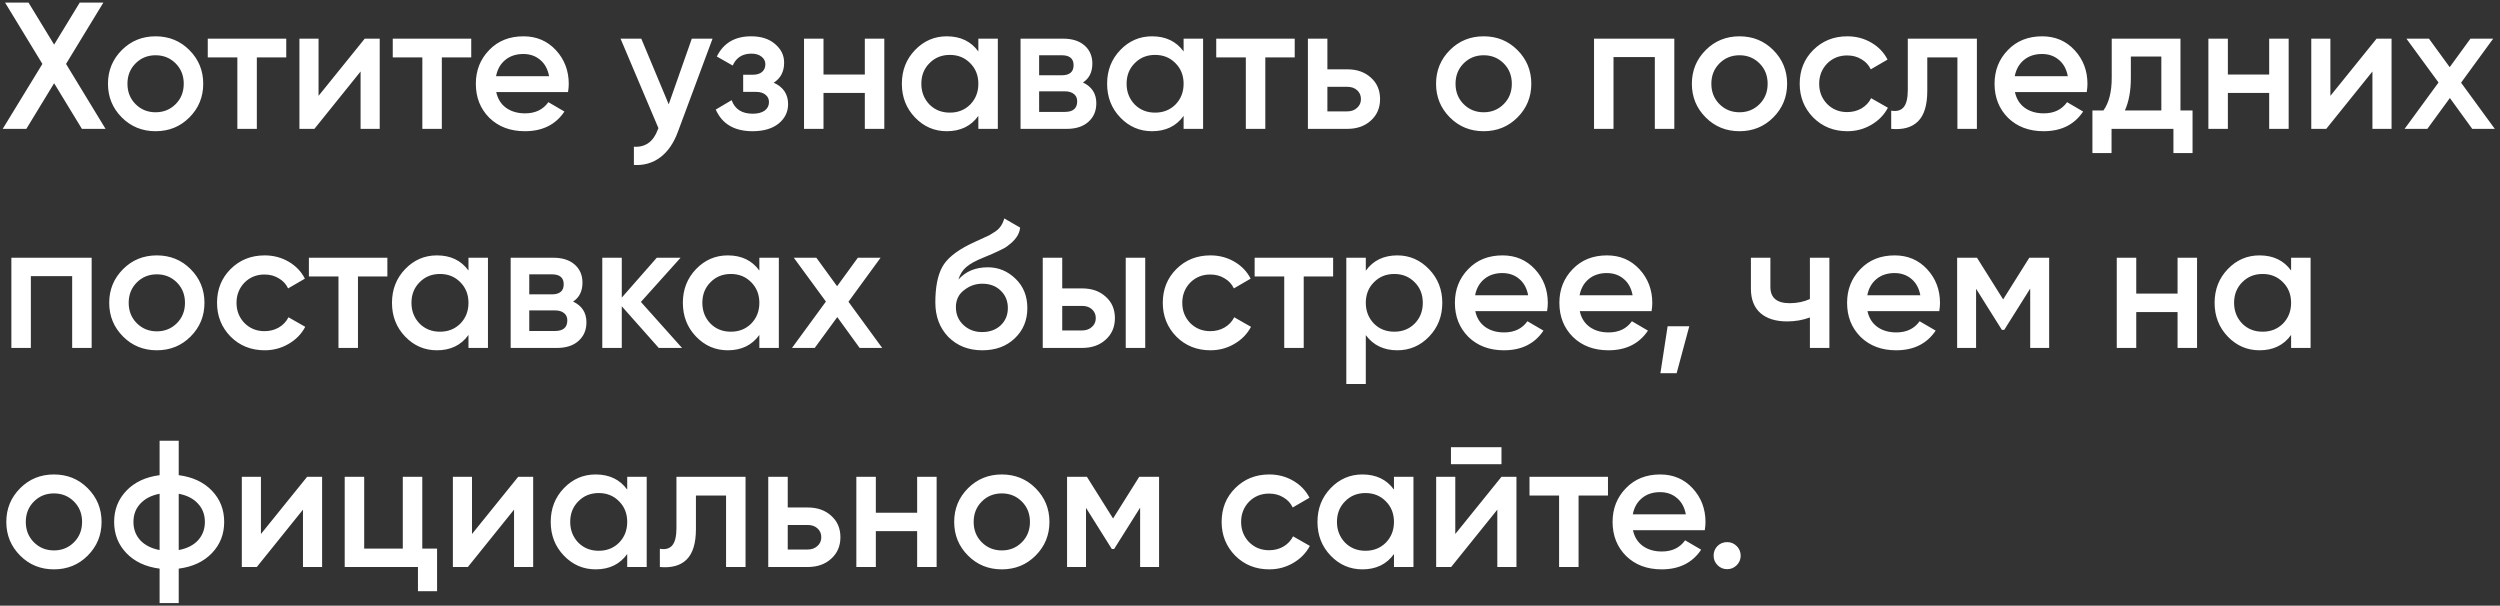<?xml version="1.0" encoding="UTF-8"?> <svg xmlns="http://www.w3.org/2000/svg" width="388" height="94" viewBox="0 0 388 94" fill="none"><rect x="0" y="0" width="388" height="94" fill="#333333" stroke="none"/> <path d="M10.248 9.92L16.38 20H12.712L8.4 12.916L4.088 20H0.42L6.58 9.92L0.784 0.4H4.424L8.4 6.924L12.376 0.4H16.044L10.248 9.92ZM29.385 18.236C27.967 19.655 26.221 20.364 24.149 20.364C22.077 20.364 20.332 19.655 18.913 18.236C17.476 16.799 16.757 15.053 16.757 13C16.757 10.947 17.476 9.201 18.913 7.764C20.332 6.345 22.077 5.636 24.149 5.636C26.221 5.636 27.967 6.345 29.385 7.764C30.823 9.201 31.541 10.947 31.541 13C31.541 15.053 30.823 16.799 29.385 18.236ZM19.781 13C19.781 14.269 20.201 15.324 21.041 16.164C21.881 17.004 22.917 17.424 24.149 17.424C25.381 17.424 26.417 17.004 27.257 16.164C28.097 15.324 28.517 14.269 28.517 13C28.517 11.731 28.097 10.676 27.257 9.836C26.417 8.996 25.381 8.576 24.149 8.576C22.917 8.576 21.881 8.996 21.041 9.836C20.201 10.676 19.781 11.731 19.781 13ZM32.245 6H44.425V8.912H39.861V20H36.837V8.912H32.245V6ZM49.439 14.876L56.607 6H58.931V20H55.963V11.096L48.795 20H46.471V6H49.439V14.876ZM60.956 6H73.136V8.912H68.572V20H65.548V8.912H60.956V6ZM88.159 14.288H77.015C77.239 15.333 77.743 16.145 78.527 16.724C79.33 17.303 80.319 17.592 81.495 17.592C83.082 17.592 84.286 17.013 85.107 15.856L87.599 17.312C86.236 19.347 84.192 20.364 81.467 20.364C79.208 20.364 77.37 19.673 75.951 18.292C74.551 16.892 73.851 15.128 73.851 13C73.851 10.928 74.542 9.183 75.923 7.764C77.286 6.345 79.059 5.636 81.243 5.636C83.278 5.636 84.958 6.355 86.283 7.792C87.608 9.229 88.271 10.975 88.271 13.028C88.271 13.401 88.234 13.821 88.159 14.288ZM76.987 11.824H85.219C85.014 10.723 84.547 9.873 83.819 9.276C83.11 8.679 82.242 8.38 81.215 8.38C80.095 8.38 79.162 8.688 78.415 9.304C77.668 9.92 77.192 10.76 76.987 11.824ZM103.784 16.192L107.368 6H110.588L105.212 20.448C104.559 22.221 103.644 23.547 102.468 24.424C101.292 25.301 99.929 25.693 98.38 25.6V22.772C100.172 22.884 101.413 21.988 102.104 20.084L102.188 19.888L96.308 6H99.528L103.784 16.192ZM120.073 12.832C121.567 13.504 122.313 14.615 122.313 16.164C122.313 17.377 121.819 18.385 120.829 19.188C119.84 19.972 118.496 20.364 116.797 20.364C113.979 20.364 112.075 19.244 111.085 17.004L113.549 15.548C114.053 16.948 115.145 17.648 116.825 17.648C117.609 17.648 118.225 17.489 118.673 17.172C119.121 16.836 119.345 16.397 119.345 15.856C119.345 15.371 119.168 14.988 118.813 14.708C118.459 14.409 117.964 14.26 117.329 14.26H115.341V11.6H116.825C117.441 11.6 117.917 11.46 118.253 11.18C118.608 10.881 118.785 10.48 118.785 9.976C118.785 9.491 118.589 9.099 118.197 8.8C117.805 8.483 117.283 8.324 116.629 8.324C115.229 8.324 114.259 8.94 113.717 10.172L111.253 8.772C112.28 6.681 114.053 5.636 116.573 5.636C118.141 5.636 119.383 6.037 120.297 6.84C121.231 7.624 121.697 8.585 121.697 9.724C121.697 11.124 121.156 12.16 120.073 12.832ZM134.22 11.572V6H137.244V20H134.22V14.428H127.808V20H124.784V6H127.808V11.572H134.22ZM151.84 7.988V6H154.864V20H151.84V17.984C150.702 19.571 149.068 20.364 146.94 20.364C145.018 20.364 143.375 19.655 142.012 18.236C140.65 16.817 139.968 15.072 139.968 13C139.968 10.928 140.65 9.183 142.012 7.764C143.375 6.345 145.018 5.636 146.94 5.636C149.068 5.636 150.702 6.42 151.84 7.988ZM144.252 16.22C145.092 17.06 146.147 17.48 147.416 17.48C148.686 17.48 149.74 17.06 150.58 16.22C151.42 15.361 151.84 14.288 151.84 13C151.84 11.712 151.42 10.648 150.58 9.808C149.74 8.949 148.686 8.52 147.416 8.52C146.147 8.52 145.092 8.949 144.252 9.808C143.412 10.648 142.992 11.712 142.992 13C142.992 14.269 143.412 15.343 144.252 16.22ZM168.077 12.804C169.458 13.457 170.149 14.531 170.149 16.024C170.149 17.219 169.738 18.18 168.917 18.908C168.114 19.636 166.994 20 165.557 20H158.389V6H164.997C166.416 6 167.526 6.355 168.329 7.064C169.132 7.773 169.533 8.707 169.533 9.864C169.533 11.189 169.048 12.169 168.077 12.804ZM164.773 8.576H161.273V11.684H164.773C166.005 11.684 166.621 11.161 166.621 10.116C166.621 9.089 166.005 8.576 164.773 8.576ZM161.273 17.368H165.277C166.546 17.368 167.181 16.817 167.181 15.716C167.181 15.231 167.013 14.857 166.677 14.596C166.341 14.316 165.874 14.176 165.277 14.176H161.273V17.368ZM183.696 7.988V6H186.72V20H183.696V17.984C182.557 19.571 180.924 20.364 178.796 20.364C176.873 20.364 175.23 19.655 173.868 18.236C172.505 16.817 171.824 15.072 171.824 13C171.824 10.928 172.505 9.183 173.868 7.764C175.23 6.345 176.873 5.636 178.796 5.636C180.924 5.636 182.557 6.42 183.696 7.988ZM176.108 16.22C176.948 17.06 178.002 17.48 179.272 17.48C180.541 17.48 181.596 17.06 182.436 16.22C183.276 15.361 183.696 14.288 183.696 13C183.696 11.712 183.276 10.648 182.436 9.808C181.596 8.949 180.541 8.52 179.272 8.52C178.002 8.52 176.948 8.949 176.108 9.808C175.268 10.648 174.848 11.712 174.848 13C174.848 14.269 175.268 15.343 176.108 16.22ZM188.76 6H200.94V8.912H196.376V20H193.352V8.912H188.76V6ZM206.011 10.76H209.091C210.603 10.76 211.825 11.189 212.759 12.048C213.711 12.888 214.187 13.999 214.187 15.38C214.187 16.743 213.711 17.853 212.759 18.712C211.825 19.571 210.603 20 209.091 20H202.987V6H206.011V10.76ZM206.011 17.284H209.119C209.716 17.284 210.211 17.107 210.603 16.752C211.013 16.397 211.219 15.94 211.219 15.38C211.219 14.82 211.023 14.363 210.631 14.008C210.239 13.653 209.735 13.476 209.119 13.476H206.011V17.284ZM235.503 18.236C234.084 19.655 232.339 20.364 230.267 20.364C228.195 20.364 226.449 19.655 225.031 18.236C223.593 16.799 222.875 15.053 222.875 13C222.875 10.947 223.593 9.201 225.031 7.764C226.449 6.345 228.195 5.636 230.267 5.636C232.339 5.636 234.084 6.345 235.503 7.764C236.94 9.201 237.659 10.947 237.659 13C237.659 15.053 236.94 16.799 235.503 18.236ZM225.899 13C225.899 14.269 226.319 15.324 227.159 16.164C227.999 17.004 229.035 17.424 230.267 17.424C231.499 17.424 232.535 17.004 233.375 16.164C234.215 15.324 234.635 14.269 234.635 13C234.635 11.731 234.215 10.676 233.375 9.836C232.535 8.996 231.499 8.576 230.267 8.576C229.035 8.576 227.999 8.996 227.159 9.836C226.319 10.676 225.899 11.731 225.899 13ZM247.393 6H259.853V20H256.829V8.856H250.417V20H247.393V6ZM275.206 18.236C273.787 19.655 272.042 20.364 269.97 20.364C267.898 20.364 266.152 19.655 264.734 18.236C263.296 16.799 262.578 15.053 262.578 13C262.578 10.947 263.296 9.201 264.734 7.764C266.152 6.345 267.898 5.636 269.97 5.636C272.042 5.636 273.787 6.345 275.206 7.764C276.643 9.201 277.362 10.947 277.362 13C277.362 15.053 276.643 16.799 275.206 18.236ZM265.602 13C265.602 14.269 266.022 15.324 266.862 16.164C267.702 17.004 268.738 17.424 269.97 17.424C271.202 17.424 272.238 17.004 273.078 16.164C273.918 15.324 274.338 14.269 274.338 13C274.338 11.731 273.918 10.676 273.078 9.836C272.238 8.996 271.202 8.576 269.97 8.576C268.738 8.576 267.702 8.996 266.862 9.836C266.022 10.676 265.602 11.731 265.602 13ZM286.704 20.364C284.595 20.364 282.831 19.655 281.412 18.236C280.012 16.799 279.312 15.053 279.312 13C279.312 10.909 280.012 9.164 281.412 7.764C282.831 6.345 284.595 5.636 286.704 5.636C288.067 5.636 289.308 5.963 290.428 6.616C291.548 7.269 292.388 8.147 292.948 9.248L290.344 10.76C290.027 10.088 289.541 9.565 288.888 9.192C288.253 8.8 287.516 8.604 286.676 8.604C285.444 8.604 284.408 9.024 283.568 9.864C282.747 10.723 282.336 11.768 282.336 13C282.336 14.232 282.747 15.277 283.568 16.136C284.408 16.976 285.444 17.396 286.676 17.396C287.497 17.396 288.235 17.209 288.888 16.836C289.56 16.444 290.064 15.912 290.4 15.24L293.004 16.724C292.407 17.844 291.539 18.731 290.4 19.384C289.28 20.037 288.048 20.364 286.704 20.364ZM296.09 6H306.814V20H303.79V8.912H299.114V14.12C299.114 16.304 298.638 17.872 297.686 18.824C296.734 19.776 295.344 20.168 293.514 20V17.172C294.373 17.321 295.017 17.144 295.446 16.64C295.876 16.117 296.09 15.231 296.09 13.98V6ZM323.862 14.288H312.718C312.942 15.333 313.446 16.145 314.23 16.724C315.033 17.303 316.022 17.592 317.198 17.592C318.785 17.592 319.989 17.013 320.81 15.856L323.302 17.312C321.94 19.347 319.896 20.364 317.17 20.364C314.912 20.364 313.073 19.673 311.654 18.292C310.254 16.892 309.554 15.128 309.554 13C309.554 10.928 310.245 9.183 311.626 7.764C312.989 6.345 314.762 5.636 316.946 5.636C318.981 5.636 320.661 6.355 321.986 7.792C323.312 9.229 323.974 10.975 323.974 13.028C323.974 13.401 323.937 13.821 323.862 14.288ZM312.69 11.824H320.922C320.717 10.723 320.25 9.873 319.522 9.276C318.813 8.679 317.945 8.38 316.918 8.38C315.798 8.38 314.865 8.688 314.118 9.304C313.372 9.92 312.896 10.76 312.69 11.824ZM338.408 6V17.144H340.284V23.752H337.316V20H327.712V23.752H324.744V17.144H326.452C327.311 15.949 327.74 14.26 327.74 12.076V6H338.408ZM329.784 17.144H335.44V8.772H330.708V12.076C330.708 14.092 330.4 15.781 329.784 17.144ZM352.177 11.572V6H355.201V20H352.177V14.428H345.765V20H342.741V6H345.765V11.572H352.177ZM361.677 14.876L368.845 6H371.169V20H368.201V11.096L361.033 20H358.709V6H361.677V14.876ZM381.958 12.832L387.194 20H383.694L380.222 15.212L376.722 20H373.194L378.458 12.804L373.474 6H376.974L380.194 10.424L383.414 6H386.942L381.958 12.832ZM1.764 40H14.224V54H11.2V42.856H4.788V54H1.764V40ZM29.577 52.236C28.158 53.655 26.413 54.364 24.341 54.364C22.269 54.364 20.523 53.655 19.105 52.236C17.667 50.799 16.949 49.053 16.949 47C16.949 44.947 17.667 43.201 19.105 41.764C20.523 40.345 22.269 39.636 24.341 39.636C26.413 39.636 28.158 40.345 29.577 41.764C31.014 43.201 31.733 44.947 31.733 47C31.733 49.053 31.014 50.799 29.577 52.236ZM19.973 47C19.973 48.269 20.393 49.324 21.233 50.164C22.073 51.004 23.109 51.424 24.341 51.424C25.573 51.424 26.609 51.004 27.449 50.164C28.289 49.324 28.709 48.269 28.709 47C28.709 45.731 28.289 44.676 27.449 43.836C26.609 42.996 25.573 42.576 24.341 42.576C23.109 42.576 22.073 42.996 21.233 43.836C20.393 44.676 19.973 45.731 19.973 47ZM41.075 54.364C38.966 54.364 37.202 53.655 35.783 52.236C34.383 50.799 33.683 49.053 33.683 47C33.683 44.909 34.383 43.164 35.783 41.764C37.202 40.345 38.966 39.636 41.075 39.636C42.438 39.636 43.679 39.963 44.799 40.616C45.919 41.269 46.759 42.147 47.319 43.248L44.715 44.76C44.398 44.088 43.913 43.565 43.259 43.192C42.624 42.8 41.887 42.604 41.047 42.604C39.815 42.604 38.779 43.024 37.939 43.864C37.118 44.723 36.707 45.768 36.707 47C36.707 48.232 37.118 49.277 37.939 50.136C38.779 50.976 39.815 51.396 41.047 51.396C41.868 51.396 42.606 51.209 43.259 50.836C43.931 50.444 44.435 49.912 44.771 49.24L47.375 50.724C46.778 51.844 45.91 52.731 44.771 53.384C43.651 54.037 42.419 54.364 41.075 54.364ZM47.94 40H60.12V42.912H55.556V54H52.532V42.912H47.94V40ZM72.707 41.988V40H75.731V54H72.707V51.984C71.569 53.571 69.936 54.364 67.808 54.364C65.885 54.364 64.242 53.655 62.88 52.236C61.517 50.817 60.836 49.072 60.836 47C60.836 44.928 61.517 43.183 62.88 41.764C64.242 40.345 65.885 39.636 67.808 39.636C69.936 39.636 71.569 40.42 72.707 41.988ZM65.12 50.22C65.96 51.06 67.014 51.48 68.284 51.48C69.553 51.48 70.608 51.06 71.448 50.22C72.287 49.361 72.707 48.288 72.707 47C72.707 45.712 72.287 44.648 71.448 43.808C70.608 42.949 69.553 42.52 68.284 42.52C67.014 42.52 65.96 42.949 65.12 43.808C64.279 44.648 63.859 45.712 63.859 47C63.859 48.269 64.279 49.343 65.12 50.22ZM88.944 46.804C90.326 47.457 91.016 48.531 91.016 50.024C91.016 51.219 90.606 52.18 89.784 52.908C88.981 53.636 87.862 54 86.424 54H79.256V40H85.864C87.283 40 88.394 40.355 89.196 41.064C89.999 41.773 90.4 42.707 90.4 43.864C90.4 45.189 89.915 46.169 88.944 46.804ZM85.64 42.576H82.14V45.684H85.64C86.872 45.684 87.488 45.161 87.488 44.116C87.488 43.089 86.872 42.576 85.64 42.576ZM82.14 51.368H86.144C87.413 51.368 88.048 50.817 88.048 49.716C88.048 49.231 87.88 48.857 87.544 48.596C87.208 48.316 86.742 48.176 86.144 48.176H82.14V51.368ZM99.467 46.86L105.851 54H102.239L96.499 47.532V54H93.475V40H96.499V46.188L101.931 40H105.627L99.467 46.86ZM117.852 41.988V40H120.876V54H117.852V51.984C116.713 53.571 115.08 54.364 112.952 54.364C111.029 54.364 109.387 53.655 108.024 52.236C106.661 50.817 105.98 49.072 105.98 47C105.98 44.928 106.661 43.183 108.024 41.764C109.387 40.345 111.029 39.636 112.952 39.636C115.08 39.636 116.713 40.42 117.852 41.988ZM110.264 50.22C111.104 51.06 112.159 51.48 113.428 51.48C114.697 51.48 115.752 51.06 116.592 50.22C117.432 49.361 117.852 48.288 117.852 47C117.852 45.712 117.432 44.648 116.592 43.808C115.752 42.949 114.697 42.52 113.428 42.52C112.159 42.52 111.104 42.949 110.264 43.808C109.424 44.648 109.004 45.712 109.004 47C109.004 48.269 109.424 49.343 110.264 50.22ZM131.681 46.832L136.917 54H133.417L129.945 49.212L126.445 54H122.917L128.181 46.804L123.197 40H126.697L129.917 44.424L133.137 40H136.665L131.681 46.832ZM152.444 54.364C150.316 54.364 148.561 53.673 147.18 52.292C145.836 50.892 145.164 49.109 145.164 46.944C145.164 44.592 145.518 42.763 146.228 41.456C146.918 40.168 148.356 38.983 150.54 37.9C150.614 37.863 150.736 37.807 150.904 37.732C151.09 37.639 151.286 37.545 151.492 37.452C151.697 37.359 151.902 37.265 152.108 37.172C152.892 36.817 153.377 36.593 153.564 36.5C153.676 36.444 154.002 36.239 154.544 35.884C155.197 35.417 155.636 34.755 155.86 33.896L158.324 35.324C158.23 36.351 157.586 37.293 156.392 38.152C156.186 38.339 155.804 38.563 155.244 38.824L154.04 39.384L152.64 39.972C151.426 40.457 150.53 40.952 149.952 41.456C149.373 41.96 148.972 42.604 148.748 43.388C149.868 42.119 151.389 41.484 153.312 41.484C154.954 41.484 156.382 42.072 157.596 43.248C158.828 44.424 159.444 45.945 159.444 47.812C159.444 49.716 158.79 51.284 157.484 52.516C156.196 53.748 154.516 54.364 152.444 54.364ZM152.416 51.536C153.592 51.536 154.553 51.191 155.3 50.5C156.046 49.791 156.42 48.895 156.42 47.812C156.42 46.711 156.046 45.805 155.3 45.096C154.572 44.387 153.62 44.032 152.444 44.032C151.398 44.032 150.456 44.368 149.616 45.04C148.776 45.675 148.356 46.552 148.356 47.672C148.356 48.792 148.748 49.716 149.532 50.444C150.316 51.172 151.277 51.536 152.416 51.536ZM164.858 44.76H167.938C169.45 44.76 170.673 45.189 171.606 46.048C172.558 46.888 173.034 47.999 173.034 49.38C173.034 50.743 172.558 51.853 171.606 52.712C170.673 53.571 169.45 54 167.938 54H161.834V40H164.858V44.76ZM174.714 54V40H177.738V54H174.714ZM164.858 51.284H167.966C168.564 51.284 169.058 51.107 169.45 50.752C169.861 50.397 170.066 49.94 170.066 49.38C170.066 48.82 169.87 48.363 169.478 48.008C169.086 47.653 168.582 47.476 167.966 47.476H164.858V51.284ZM187.856 54.364C185.747 54.364 183.983 53.655 182.564 52.236C181.164 50.799 180.464 49.053 180.464 47C180.464 44.909 181.164 43.164 182.564 41.764C183.983 40.345 185.747 39.636 187.856 39.636C189.219 39.636 190.46 39.963 191.58 40.616C192.7 41.269 193.54 42.147 194.1 43.248L191.496 44.76C191.179 44.088 190.694 43.565 190.04 43.192C189.406 42.8 188.668 42.604 187.828 42.604C186.596 42.604 185.56 43.024 184.72 43.864C183.899 44.723 183.488 45.768 183.488 47C183.488 48.232 183.899 49.277 184.72 50.136C185.56 50.976 186.596 51.396 187.828 51.396C188.65 51.396 189.387 51.209 190.04 50.836C190.712 50.444 191.216 49.912 191.552 49.24L194.156 50.724C193.559 51.844 192.691 52.731 191.552 53.384C190.432 54.037 189.2 54.364 187.856 54.364ZM194.721 40H206.901V42.912H202.337V54H199.313V42.912H194.721V40ZM216.872 39.636C218.776 39.636 220.418 40.355 221.8 41.792C223.162 43.211 223.844 44.947 223.844 47C223.844 49.072 223.162 50.817 221.8 52.236C220.437 53.655 218.794 54.364 216.872 54.364C214.762 54.364 213.129 53.58 211.972 52.012V59.6H208.948V40H211.972V42.016C213.11 40.429 214.744 39.636 216.872 39.636ZM213.232 50.22C214.072 51.06 215.126 51.48 216.396 51.48C217.665 51.48 218.72 51.06 219.56 50.22C220.4 49.361 220.82 48.288 220.82 47C220.82 45.712 220.4 44.648 219.56 43.808C218.72 42.949 217.665 42.52 216.396 42.52C215.126 42.52 214.072 42.949 213.232 43.808C212.392 44.648 211.972 45.712 211.972 47C211.972 48.269 212.392 49.343 213.232 50.22ZM240.108 48.288H228.964C229.188 49.333 229.692 50.145 230.476 50.724C231.279 51.303 232.268 51.592 233.444 51.592C235.031 51.592 236.235 51.013 237.056 49.856L239.548 51.312C238.186 53.347 236.142 54.364 233.416 54.364C231.158 54.364 229.319 53.673 227.9 52.292C226.5 50.892 225.8 49.128 225.8 47C225.8 44.928 226.491 43.183 227.872 41.764C229.235 40.345 231.008 39.636 233.192 39.636C235.227 39.636 236.907 40.355 238.232 41.792C239.558 43.229 240.22 44.975 240.22 47.028C240.22 47.401 240.183 47.821 240.108 48.288ZM228.936 45.824H237.168C236.963 44.723 236.496 43.873 235.768 43.276C235.059 42.679 234.191 42.38 233.164 42.38C232.044 42.38 231.111 42.688 230.364 43.304C229.618 43.92 229.142 44.76 228.936 45.824ZM256.323 48.288H245.179C245.403 49.333 245.907 50.145 246.691 50.724C247.494 51.303 248.483 51.592 249.659 51.592C251.246 51.592 252.45 51.013 253.271 49.856L255.763 51.312C254.4 53.347 252.356 54.364 249.631 54.364C247.372 54.364 245.534 53.673 244.115 52.292C242.715 50.892 242.015 49.128 242.015 47C242.015 44.928 242.706 43.183 244.087 41.764C245.45 40.345 247.223 39.636 249.407 39.636C251.442 39.636 253.122 40.355 254.447 41.792C255.772 43.229 256.435 44.975 256.435 47.028C256.435 47.401 256.398 47.821 256.323 48.288ZM245.151 45.824H253.383C253.178 44.723 252.711 43.873 251.983 43.276C251.274 42.679 250.406 42.38 249.379 42.38C248.259 42.38 247.326 42.688 246.579 43.304C245.832 43.92 245.356 44.76 245.151 45.824ZM258.815 50.64H262.175L260.215 57.92H257.695L258.815 50.64ZM280.897 46.412V40H283.921V54H280.897V49.268C279.796 49.679 278.62 49.884 277.369 49.884C275.596 49.884 274.214 49.455 273.225 48.596C272.236 47.719 271.741 46.459 271.741 44.816V40H274.765V44.536C274.765 46.216 275.764 47.056 277.761 47.056C278.9 47.056 279.945 46.841 280.897 46.412ZM300.976 48.288H289.832C290.056 49.333 290.56 50.145 291.344 50.724C292.146 51.303 293.136 51.592 294.312 51.592C295.898 51.592 297.102 51.013 297.924 49.856L300.416 51.312C299.053 53.347 297.009 54.364 294.284 54.364C292.025 54.364 290.186 53.673 288.768 52.292C287.368 50.892 286.668 49.128 286.668 47C286.668 44.928 287.358 43.183 288.74 41.764C290.102 40.345 291.876 39.636 294.06 39.636C296.094 39.636 297.774 40.355 299.1 41.792C300.425 43.229 301.088 44.975 301.088 47.028C301.088 47.401 301.05 47.821 300.976 48.288ZM289.803 45.824H298.036C297.83 44.723 297.364 43.873 296.636 43.276C295.926 42.679 295.058 42.38 294.032 42.38C292.912 42.38 291.978 42.688 291.232 43.304C290.485 43.92 290.009 44.76 289.803 45.824ZM314.948 40H318.028V54H315.088V44.788L311.056 51.2H310.692L306.688 44.816V54H303.748V40H306.828L310.888 46.468L314.948 40ZM337.958 45.572V40H340.982V54H337.958V48.428H331.546V54H328.522V40H331.546V45.572H337.958ZM355.579 41.988V40H358.603V54H355.579V51.984C354.44 53.571 352.807 54.364 350.679 54.364C348.756 54.364 347.113 53.655 345.751 52.236C344.388 50.817 343.707 49.072 343.707 47C343.707 44.928 344.388 43.183 345.751 41.764C347.113 40.345 348.756 39.636 350.679 39.636C352.807 39.636 354.44 40.42 355.579 41.988ZM347.991 50.22C348.831 51.06 349.885 51.48 351.155 51.48C352.424 51.48 353.479 51.06 354.319 50.22C355.159 49.361 355.579 48.288 355.579 47C355.579 45.712 355.159 44.648 354.319 43.808C353.479 42.949 352.424 42.52 351.155 42.52C349.885 42.52 348.831 42.949 347.991 43.808C347.151 44.648 346.731 45.712 346.731 47C346.731 48.269 347.151 49.343 347.991 50.22ZM13.608 86.236C12.189 87.655 10.444 88.364 8.372 88.364C6.3 88.364 4.555 87.655 3.136 86.236C1.699 84.799 0.98 83.053 0.98 81C0.98 78.947 1.699 77.201 3.136 75.764C4.555 74.345 6.3 73.636 8.372 73.636C10.444 73.636 12.189 74.345 13.608 75.764C15.045 77.201 15.764 78.947 15.764 81C15.764 83.053 15.045 84.799 13.608 86.236ZM4.004 81C4.004 82.269 4.424 83.324 5.264 84.164C6.104 85.004 7.14 85.424 8.372 85.424C9.604 85.424 10.64 85.004 11.48 84.164C12.32 83.324 12.74 82.269 12.74 81C12.74 79.731 12.32 78.676 11.48 77.836C10.64 76.996 9.604 76.576 8.372 76.576C7.14 76.576 6.104 76.996 5.264 77.836C4.424 78.676 4.004 79.731 4.004 81ZM27.738 88.252V93.6H24.77V88.252C22.605 87.972 20.888 87.169 19.618 85.844C18.349 84.519 17.714 82.904 17.714 81C17.714 79.096 18.349 77.481 19.618 76.156C20.888 74.831 22.605 74.028 24.77 73.748V68.4H27.738V73.748C29.904 74.028 31.621 74.831 32.89 76.156C34.16 77.481 34.794 79.096 34.794 81C34.794 82.904 34.16 84.519 32.89 85.844C31.621 87.169 29.904 87.972 27.738 88.252ZM27.738 76.632V85.368C29.026 85.125 30.025 84.621 30.734 83.856C31.444 83.072 31.798 82.12 31.798 81C31.798 79.88 31.444 78.937 30.734 78.172C30.025 77.388 29.026 76.875 27.738 76.632ZM24.77 85.368V76.632C23.501 76.875 22.502 77.388 21.774 78.172C21.065 78.937 20.71 79.88 20.71 81C20.71 82.12 21.065 83.072 21.774 83.856C22.502 84.621 23.501 85.125 24.77 85.368ZM40.498 82.876L47.666 74H49.99V88H47.022V79.096L39.854 88H37.53V74H40.498V82.876ZM65.538 74V85.144H67.834V91.752H64.866V88H53.498V74H56.522V85.144H62.514V74H65.538ZM73.255 82.876L80.423 74H82.747V88H79.779V79.096L72.611 88H70.287V74H73.255V82.876ZM97.344 75.988V74H100.368V88H97.344V85.984C96.206 87.571 94.572 88.364 92.444 88.364C90.522 88.364 88.879 87.655 87.516 86.236C86.153 84.817 85.472 83.072 85.472 81C85.472 78.928 86.153 77.183 87.516 75.764C88.879 74.345 90.522 73.636 92.444 73.636C94.572 73.636 96.206 74.42 97.344 75.988ZM89.756 84.22C90.596 85.06 91.651 85.48 92.92 85.48C94.189 85.48 95.244 85.06 96.084 84.22C96.924 83.361 97.344 82.288 97.344 81C97.344 79.712 96.924 78.648 96.084 77.808C95.244 76.949 94.189 76.52 92.92 76.52C91.651 76.52 90.596 76.949 89.756 77.808C88.916 78.648 88.496 79.712 88.496 81C88.496 82.269 88.916 83.343 89.756 84.22ZM104.985 74H115.709V88H112.685V76.912H108.009V82.12C108.009 84.304 107.533 85.872 106.581 86.824C105.629 87.776 104.238 88.168 102.409 88V85.172C103.268 85.321 103.912 85.144 104.341 84.64C104.77 84.117 104.985 83.231 104.985 81.98V74ZM122.257 78.76H125.337C126.849 78.76 128.071 79.189 129.005 80.048C129.957 80.888 130.433 81.999 130.433 83.38C130.433 84.743 129.957 85.853 129.005 86.712C128.071 87.571 126.849 88 125.337 88H119.233V74H122.257V78.76ZM122.257 85.284H125.365C125.962 85.284 126.457 85.107 126.849 84.752C127.259 84.397 127.465 83.94 127.465 83.38C127.465 82.82 127.269 82.363 126.877 82.008C126.485 81.653 125.981 81.476 125.365 81.476H122.257V85.284ZM142.341 79.572V74H145.365V88H142.341V82.428H135.929V88H132.905V74H135.929V79.572H142.341ZM160.717 86.236C159.299 87.655 157.553 88.364 155.481 88.364C153.409 88.364 151.664 87.655 150.245 86.236C148.808 84.799 148.089 83.053 148.089 81C148.089 78.947 148.808 77.201 150.245 75.764C151.664 74.345 153.409 73.636 155.481 73.636C157.553 73.636 159.299 74.345 160.717 75.764C162.155 77.201 162.873 78.947 162.873 81C162.873 83.053 162.155 84.799 160.717 86.236ZM151.113 81C151.113 82.269 151.533 83.324 152.373 84.164C153.213 85.004 154.249 85.424 155.481 85.424C156.713 85.424 157.749 85.004 158.589 84.164C159.429 83.324 159.849 82.269 159.849 81C159.849 79.731 159.429 78.676 158.589 77.836C157.749 76.996 156.713 76.576 155.481 76.576C154.249 76.576 153.213 76.996 152.373 77.836C151.533 78.676 151.113 79.731 151.113 81ZM176.808 74H179.888V88H176.948V78.788L172.916 85.2H172.552L168.548 78.816V88H165.608V74H168.688L172.748 80.468L176.808 74ZM196.989 88.364C194.88 88.364 193.116 87.655 191.697 86.236C190.297 84.799 189.597 83.053 189.597 81C189.597 78.909 190.297 77.164 191.697 75.764C193.116 74.345 194.88 73.636 196.989 73.636C198.352 73.636 199.593 73.963 200.713 74.616C201.833 75.269 202.673 76.147 203.233 77.248L200.629 78.76C200.312 78.088 199.827 77.565 199.173 77.192C198.539 76.8 197.801 76.604 196.961 76.604C195.729 76.604 194.693 77.024 193.853 77.864C193.032 78.723 192.621 79.768 192.621 81C192.621 82.232 193.032 83.277 193.853 84.136C194.693 84.976 195.729 85.396 196.961 85.396C197.783 85.396 198.52 85.209 199.173 84.836C199.845 84.444 200.349 83.912 200.685 83.24L203.289 84.724C202.692 85.844 201.824 86.731 200.685 87.384C199.565 88.037 198.333 88.364 196.989 88.364ZM216.344 75.988V74H219.368V88H216.344V85.984C215.206 87.571 213.572 88.364 211.444 88.364C209.522 88.364 207.879 87.655 206.516 86.236C205.154 84.817 204.472 83.072 204.472 81C204.472 78.928 205.154 77.183 206.516 75.764C207.879 74.345 209.522 73.636 211.444 73.636C213.572 73.636 215.206 74.42 216.344 75.988ZM208.756 84.22C209.596 85.06 210.651 85.48 211.92 85.48C213.19 85.48 214.244 85.06 215.084 84.22C215.924 83.361 216.344 82.288 216.344 81C216.344 79.712 215.924 78.648 215.084 77.808C214.244 76.949 213.19 76.52 211.92 76.52C210.651 76.52 209.596 76.949 208.756 77.808C207.916 78.648 207.496 79.712 207.496 81C207.496 82.269 207.916 83.343 208.756 84.22ZM233.029 72.04H225.189V69.408H233.029V72.04ZM225.861 82.876L233.029 74H235.353V88H232.385V79.096L225.217 88H222.893V74H225.861V82.876ZM237.378 74H249.558V76.912H244.994V88H241.97V76.912H237.378V74ZM264.581 82.288H253.437C253.661 83.333 254.165 84.145 254.949 84.724C255.752 85.303 256.741 85.592 257.917 85.592C259.504 85.592 260.708 85.013 261.529 83.856L264.021 85.312C262.658 87.347 260.614 88.364 257.889 88.364C255.63 88.364 253.792 87.673 252.373 86.292C250.973 84.892 250.273 83.128 250.273 81C250.273 78.928 250.964 77.183 252.345 75.764C253.708 74.345 255.481 73.636 257.665 73.636C259.7 73.636 261.38 74.355 262.705 75.792C264.03 77.229 264.693 78.975 264.693 81.028C264.693 81.401 264.656 81.821 264.581 82.288ZM253.409 79.824H261.641C261.436 78.723 260.969 77.873 260.241 77.276C259.532 76.679 258.664 76.38 257.637 76.38C256.517 76.38 255.584 76.688 254.837 77.304C254.09 77.92 253.614 78.76 253.409 79.824ZM268.053 84.136C268.631 84.136 269.126 84.341 269.537 84.752C269.947 85.163 270.153 85.657 270.153 86.236C270.153 86.815 269.947 87.309 269.537 87.72C269.126 88.131 268.631 88.336 268.053 88.336C267.474 88.336 266.979 88.131 266.569 87.72C266.158 87.309 265.953 86.815 265.953 86.236C265.953 85.657 266.149 85.163 266.541 84.752C266.951 84.341 267.455 84.136 268.053 84.136Z" fill="white"></path> </svg> 